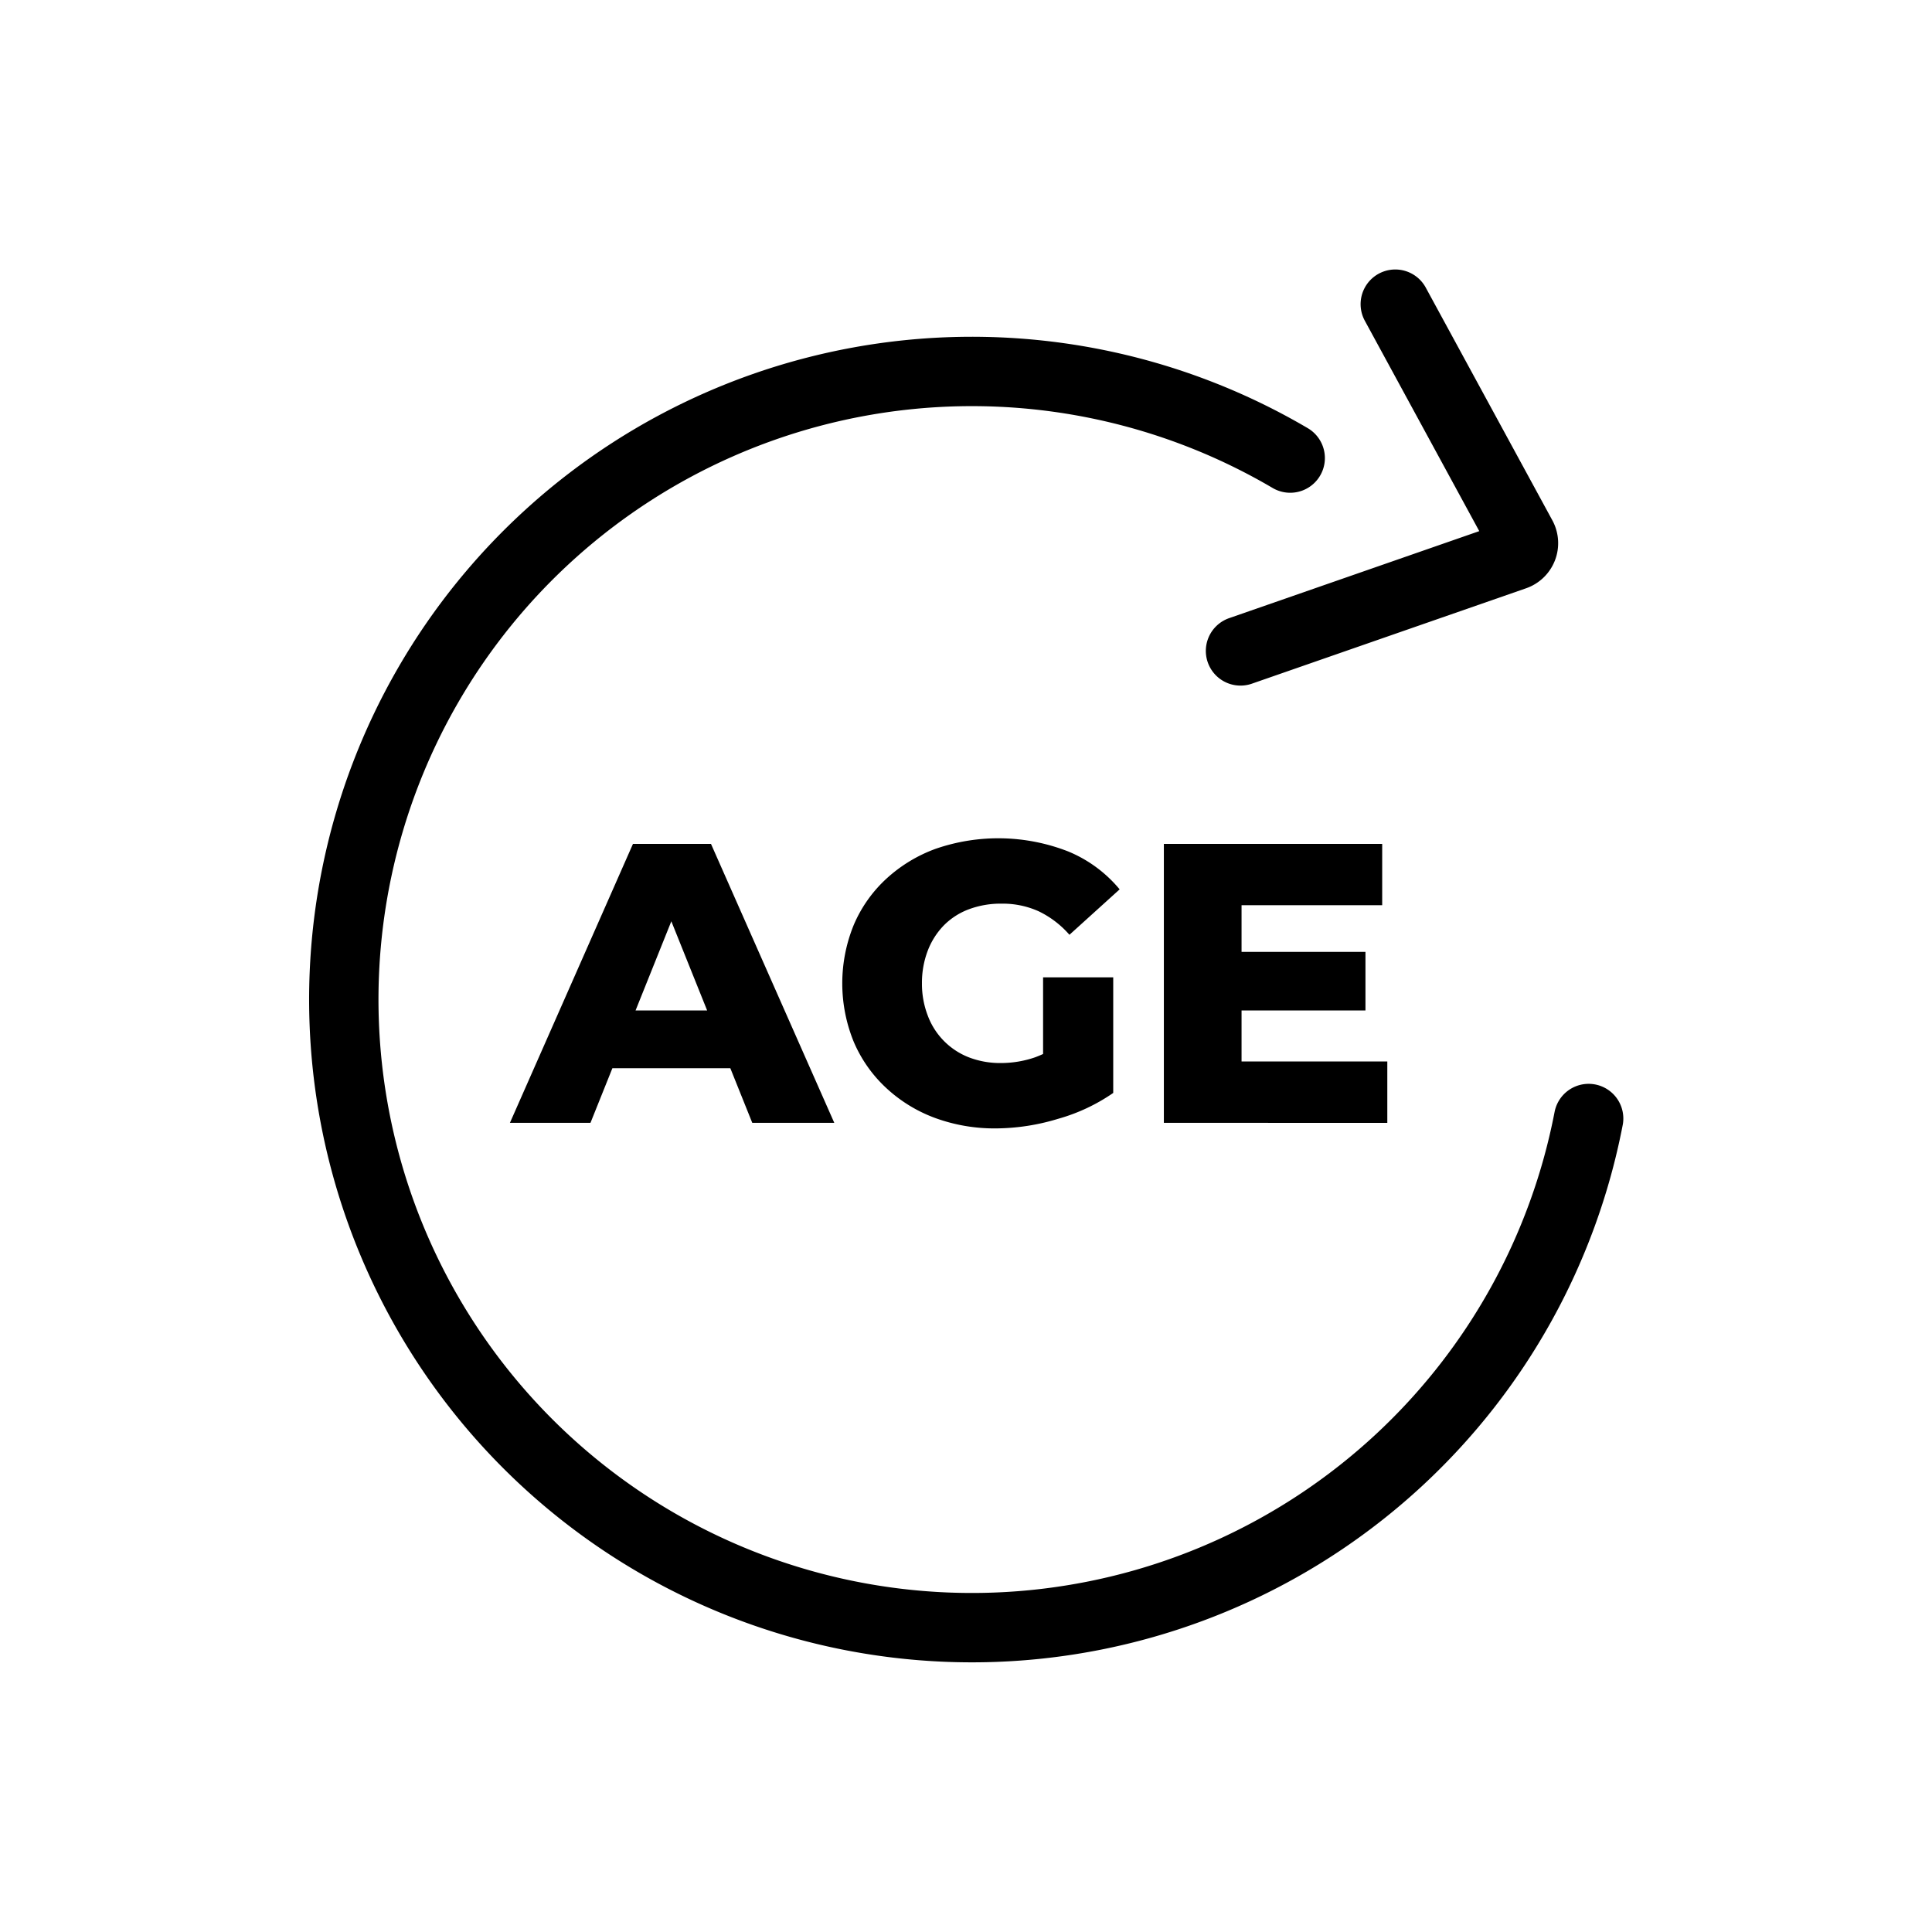 <svg viewBox="0 0 222.82 222.82" xmlns="http://www.w3.org/2000/svg"><defs><style>.cls-1{fill:none;stroke:#000;stroke-linecap:round;stroke-miterlimit:10;stroke-width:8px;}</style></defs><g id="ICONS"><path d="M183.22,129A72.44,72.44,0,1,1,148.8,52.83" class="cls-1"></path><path d="M160.92,35.08l14.6,26.84a1.51,1.51,0,0,1-.83,2.15l-31.62,11" class="cls-1"></path><path d="M58.81,129.5,73,97.33h9L96.22,129.5H86.76L75.63,101.78h3.59L68.1,129.5Zm7.77-6.3,2.34-6.66H84.64L87,123.2Z"></path><path d="M114.88,130.14a19.93,19.93,0,0,1-7.08-1.22,16.78,16.78,0,0,1-5.6-3.45,15.58,15.58,0,0,1-3.73-5.3,17.82,17.82,0,0,1,0-13.51,15.44,15.44,0,0,1,3.75-5.31,17,17,0,0,1,5.67-3.45,22.14,22.14,0,0,1,15.31.3,15.26,15.26,0,0,1,5.93,4.37l-5.79,5.24a11.07,11.07,0,0,0-3.57-2.72,10.09,10.09,0,0,0-4.25-.87,10.48,10.48,0,0,0-3.76.64,8,8,0,0,0-2.9,1.86,8.58,8.58,0,0,0-1.86,2.92,10.36,10.36,0,0,0-.67,3.77,10.17,10.17,0,0,0,.67,3.72,8.25,8.25,0,0,0,4.73,4.81,10,10,0,0,0,3.7.66,12.08,12.08,0,0,0,3.95-.66,13.18,13.18,0,0,0,3.91-2.28l5.1,6.39a21.31,21.31,0,0,1-6.41,3A25,25,0,0,1,114.88,130.14Zm5.42-5.24V112.72h8.09v13.33Z"></path><path d="M143.19,122.42H160v7.08H134.23V97.33h25.18v7.07H143.19Zm-.64-12.64h14.93v6.76H142.55Z"></path></g></svg>